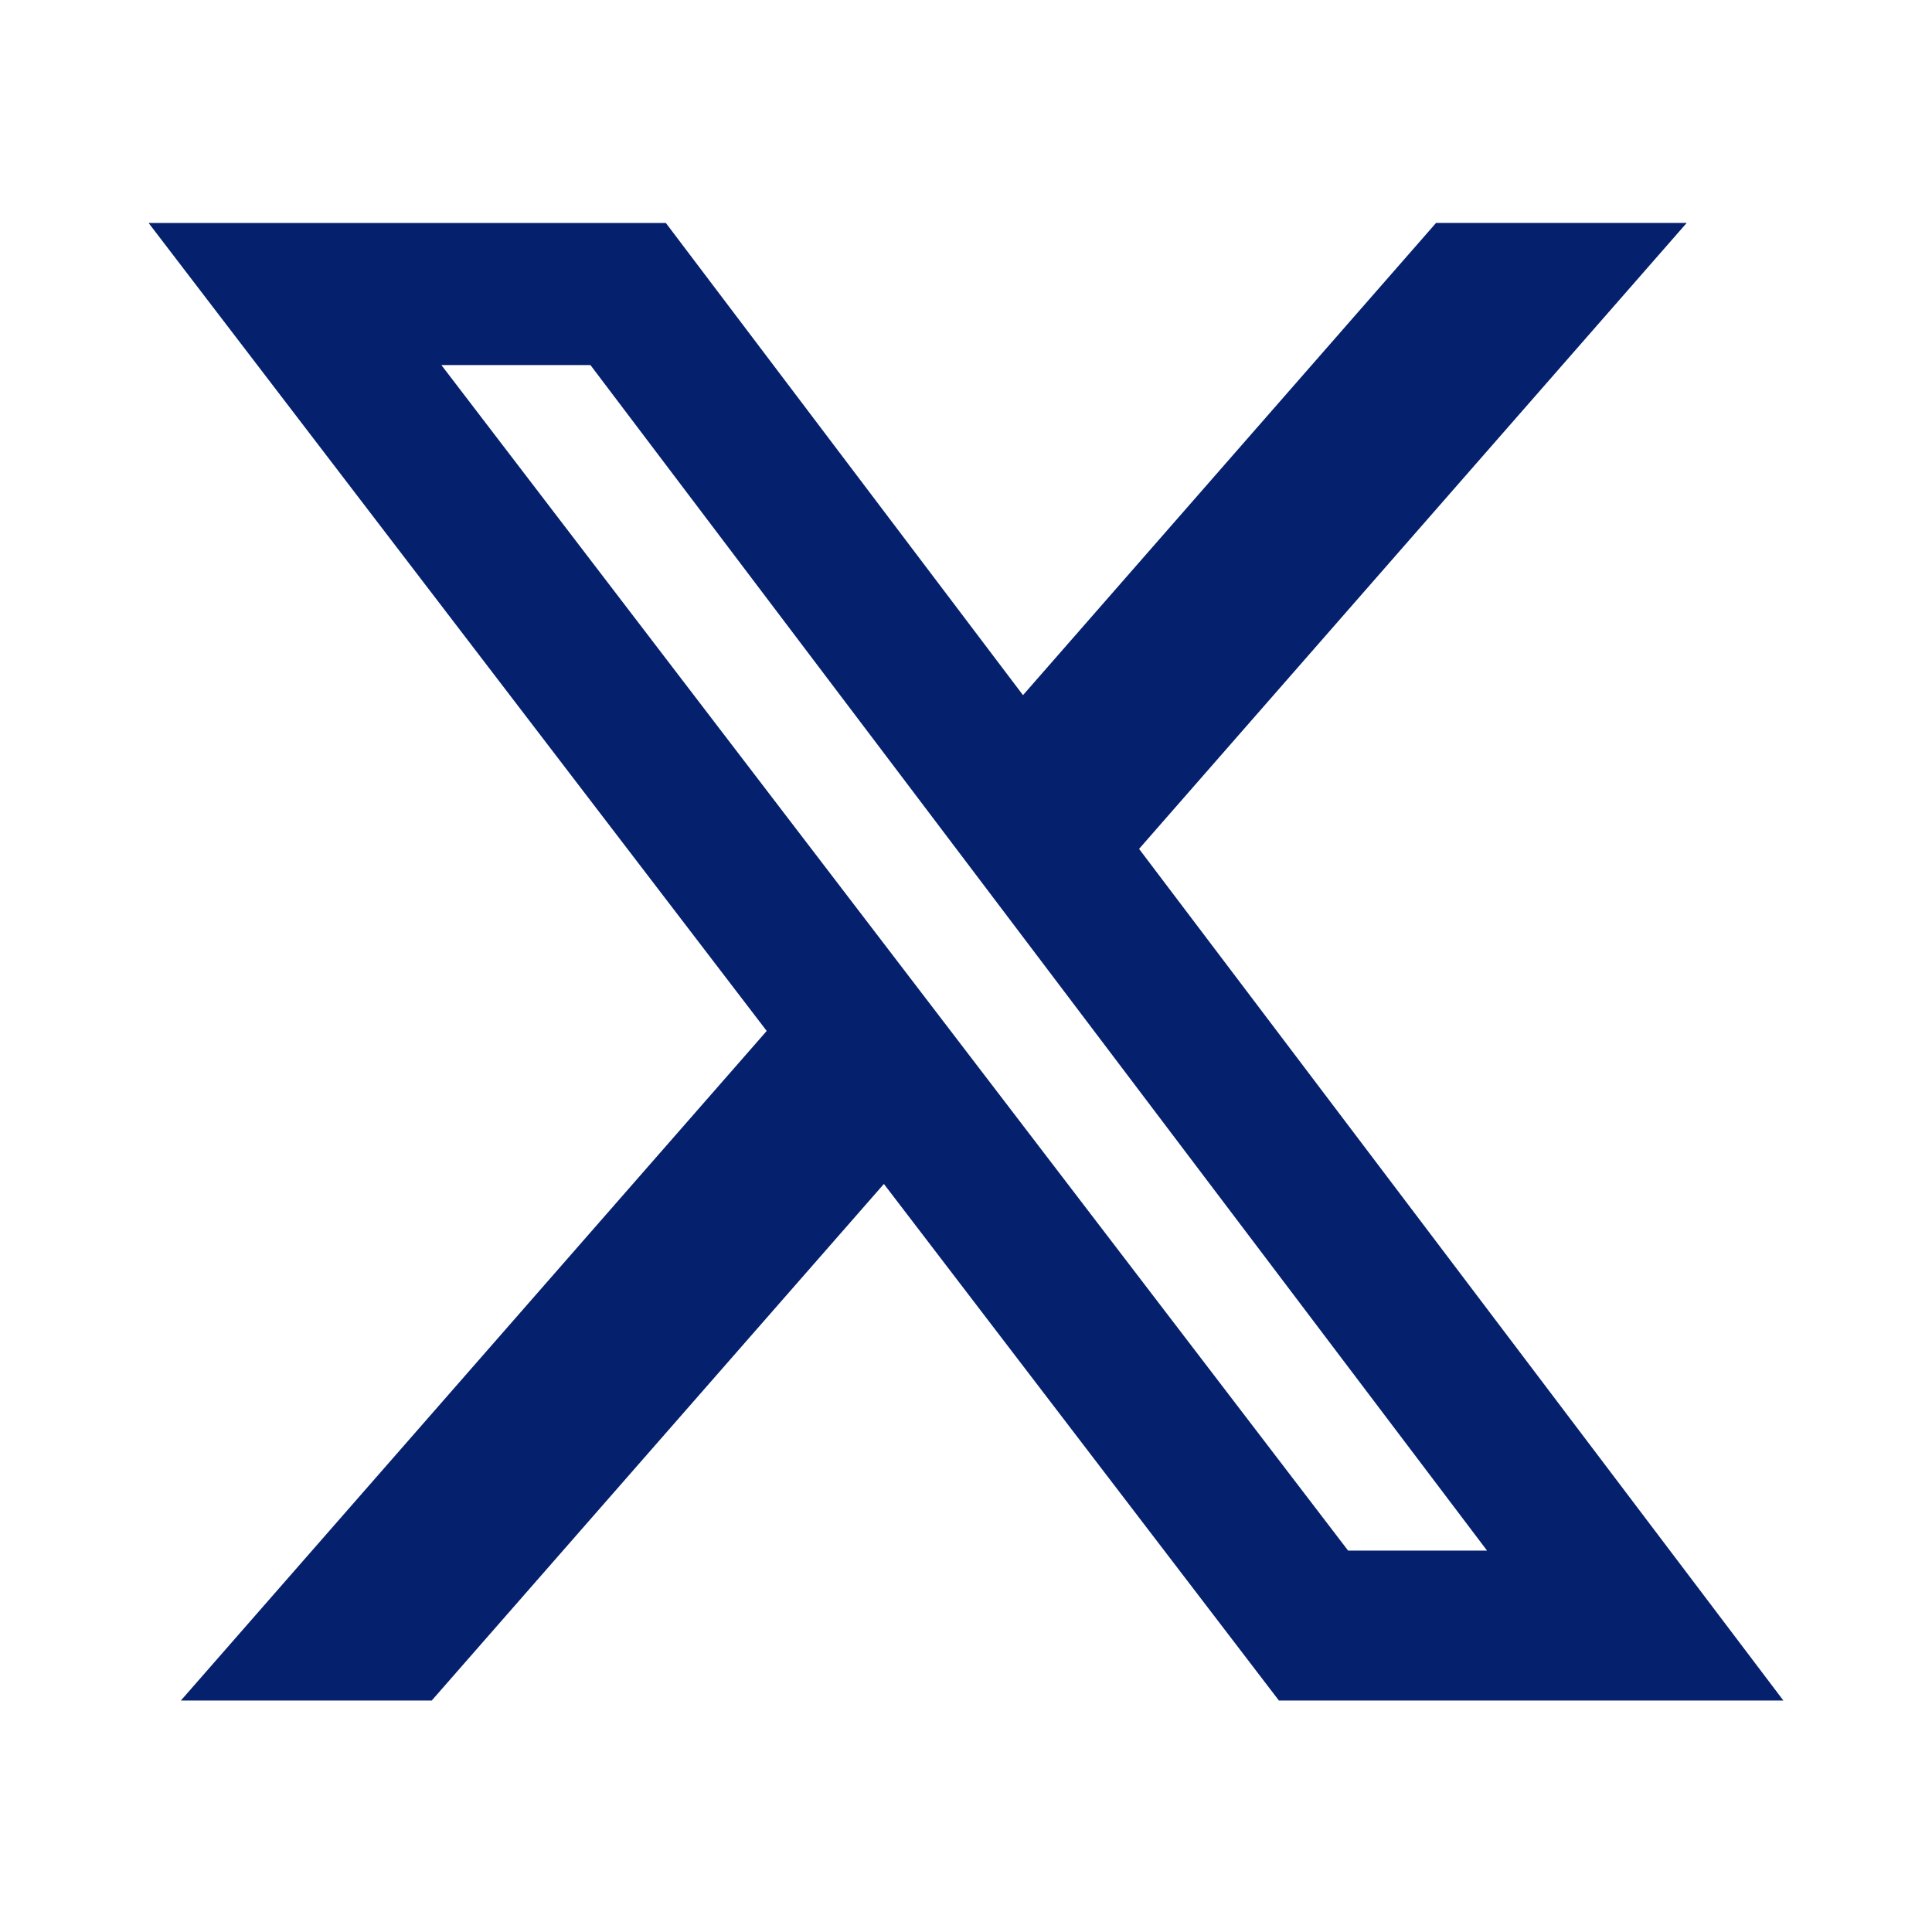<svg width="26" height="26" viewBox="0 0 26 26" fill="none" xmlns="http://www.w3.org/2000/svg">
<path d="M19.326 3H22.699L15.329 11.424L24 22.885H17.211L11.895 15.933L5.81 22.885H2.434L10.318 13.874L2 3.001H8.961L13.767 9.355L19.326 3ZM18.142 20.867H20.012L7.946 4.913H5.94L18.142 20.867Z" fill="#05216D"/>
</svg>
